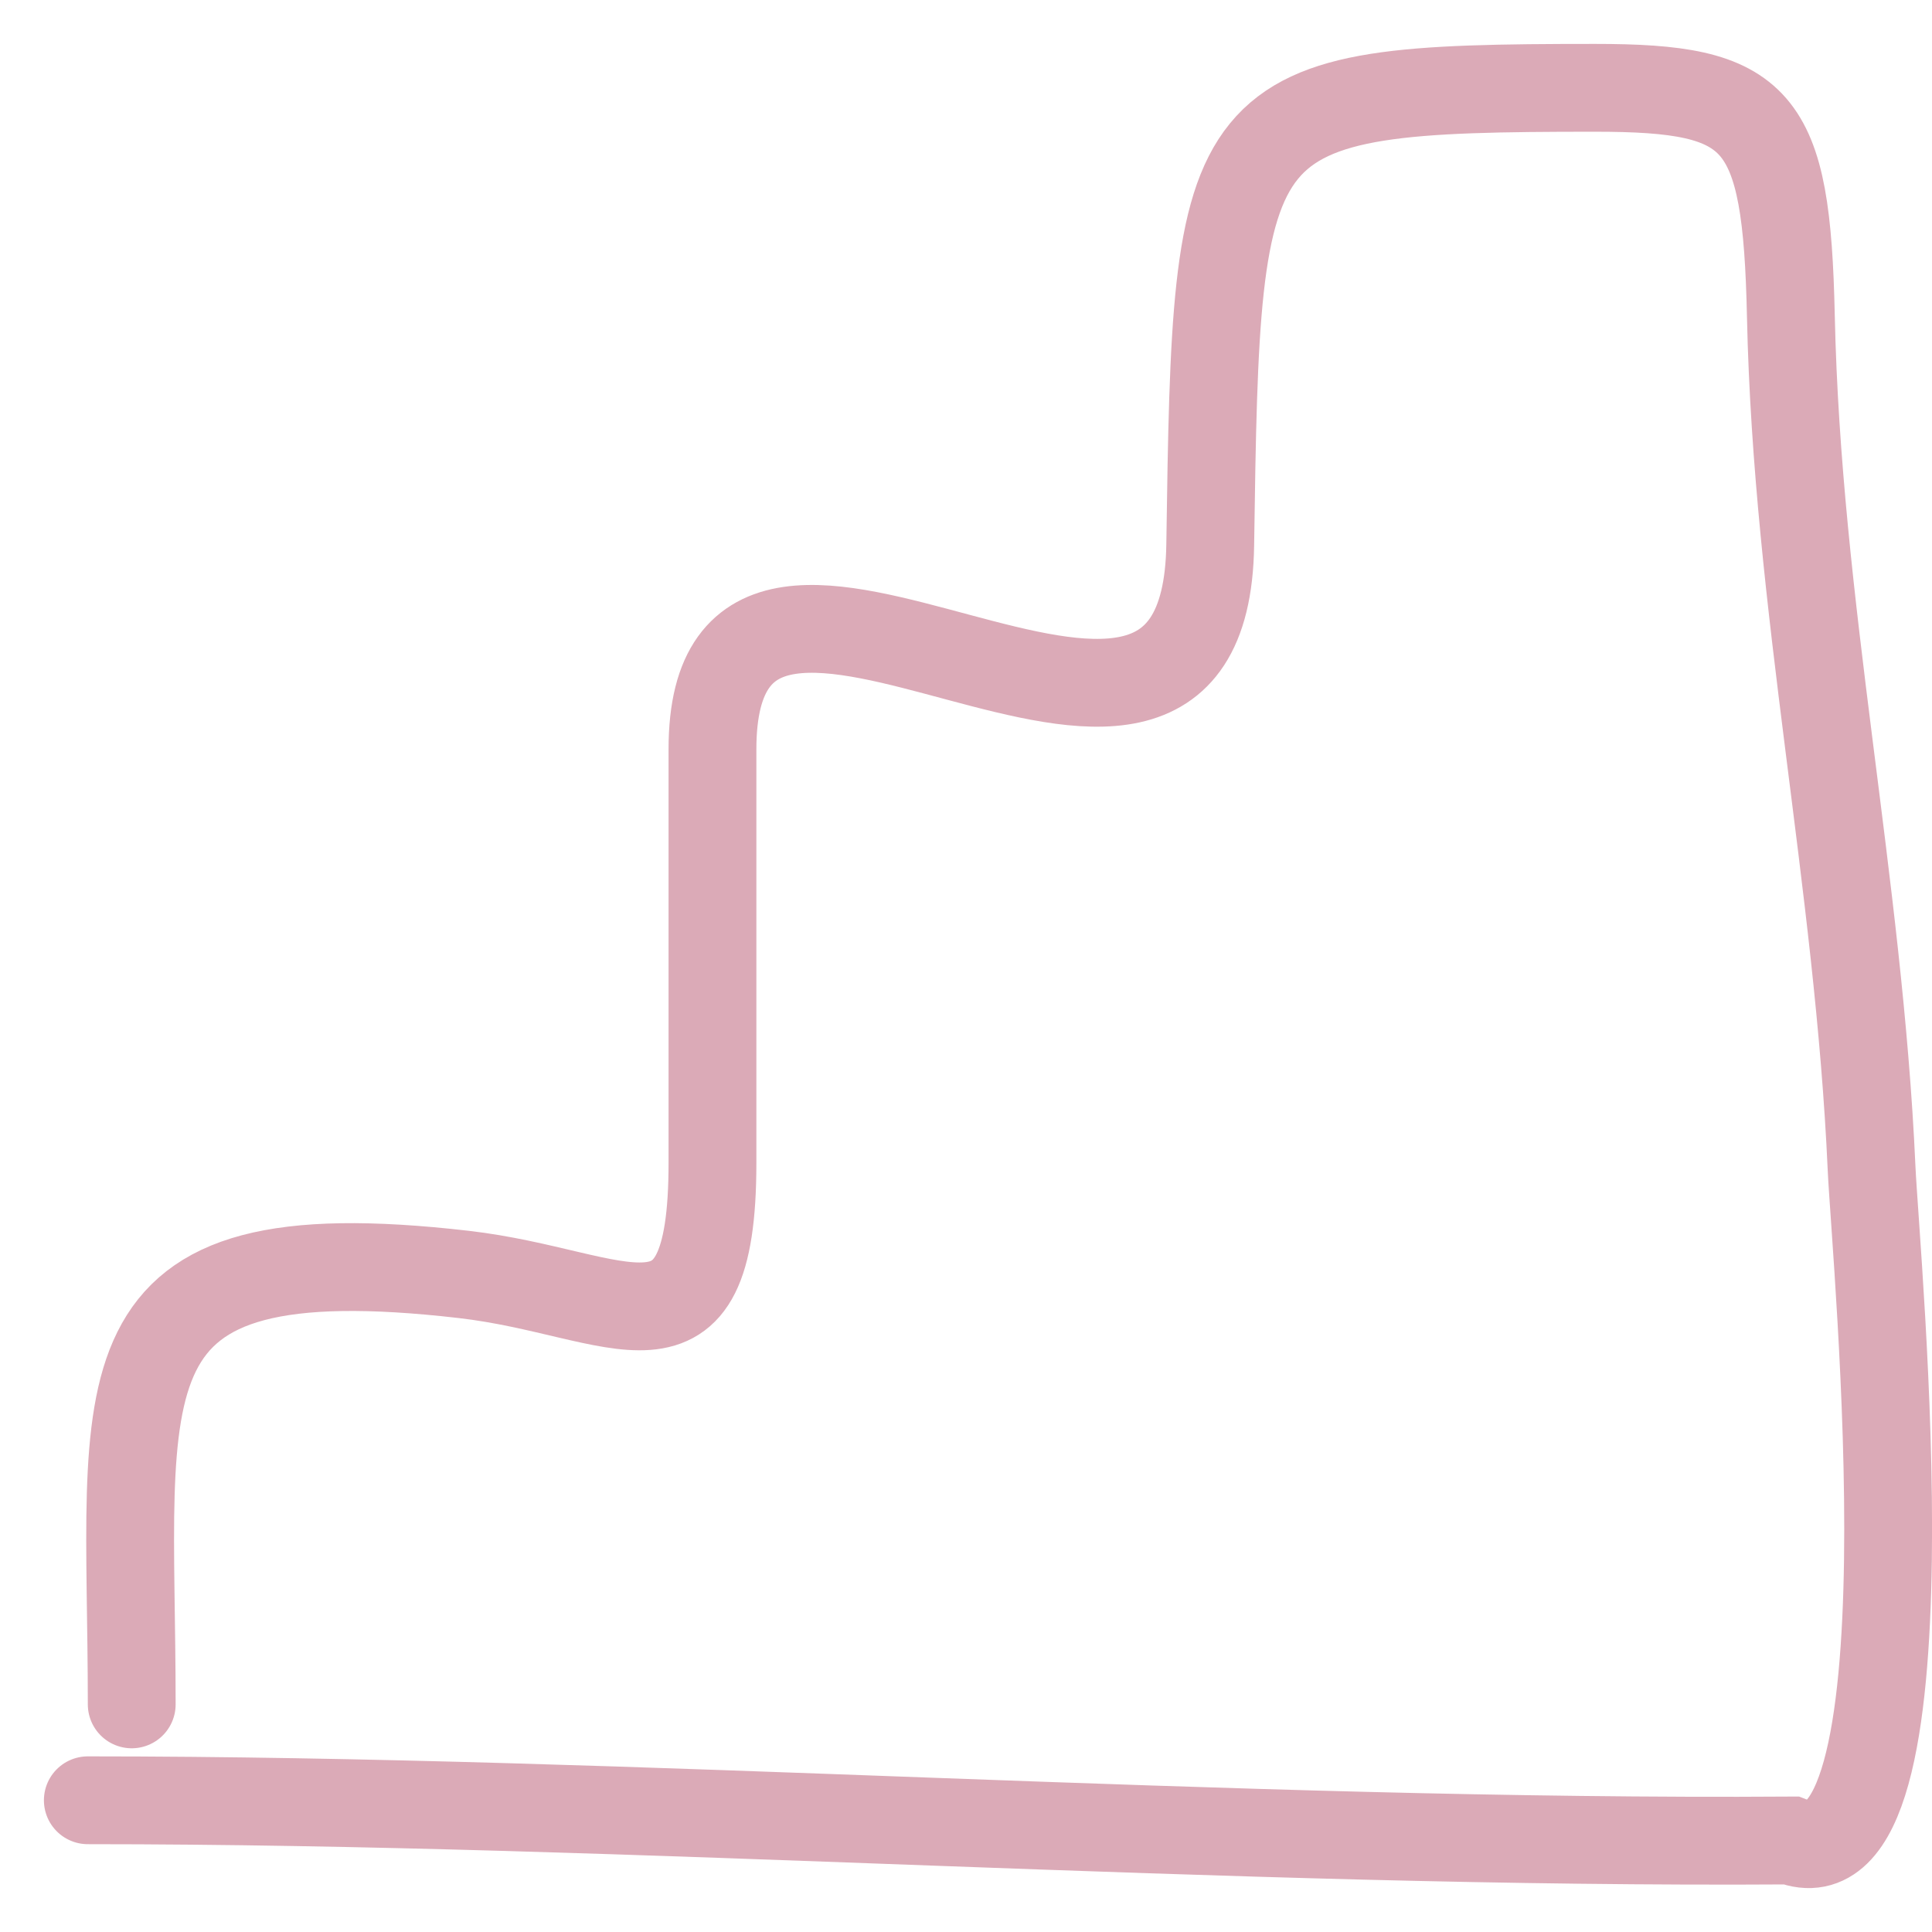 <?xml version="1.0" encoding="UTF-8"?> <svg xmlns="http://www.w3.org/2000/svg" width="22" height="22" viewBox="0 0 22 22" fill="none"><path d="M1.5 19.408C1.5 15.71 1 14.019 5.279 14.512C7.076 14.719 8.113 15.691 8.113 13.241C8.113 11.671 8.113 10.101 8.113 8.531C8.113 4.855 13.723 10.2 13.781 6.206C13.853 1.188 13.881 1 18.163 1C20.037 1 20.344 1.325 20.393 3.603C20.464 6.895 21.166 10.042 21.312 13.303C21.358 14.332 22.069 21.617 20.393 20.958C14 21 7.257 20.5 1 20.5" stroke="#DBAAB7" stroke-linecap="round"></path></svg> 